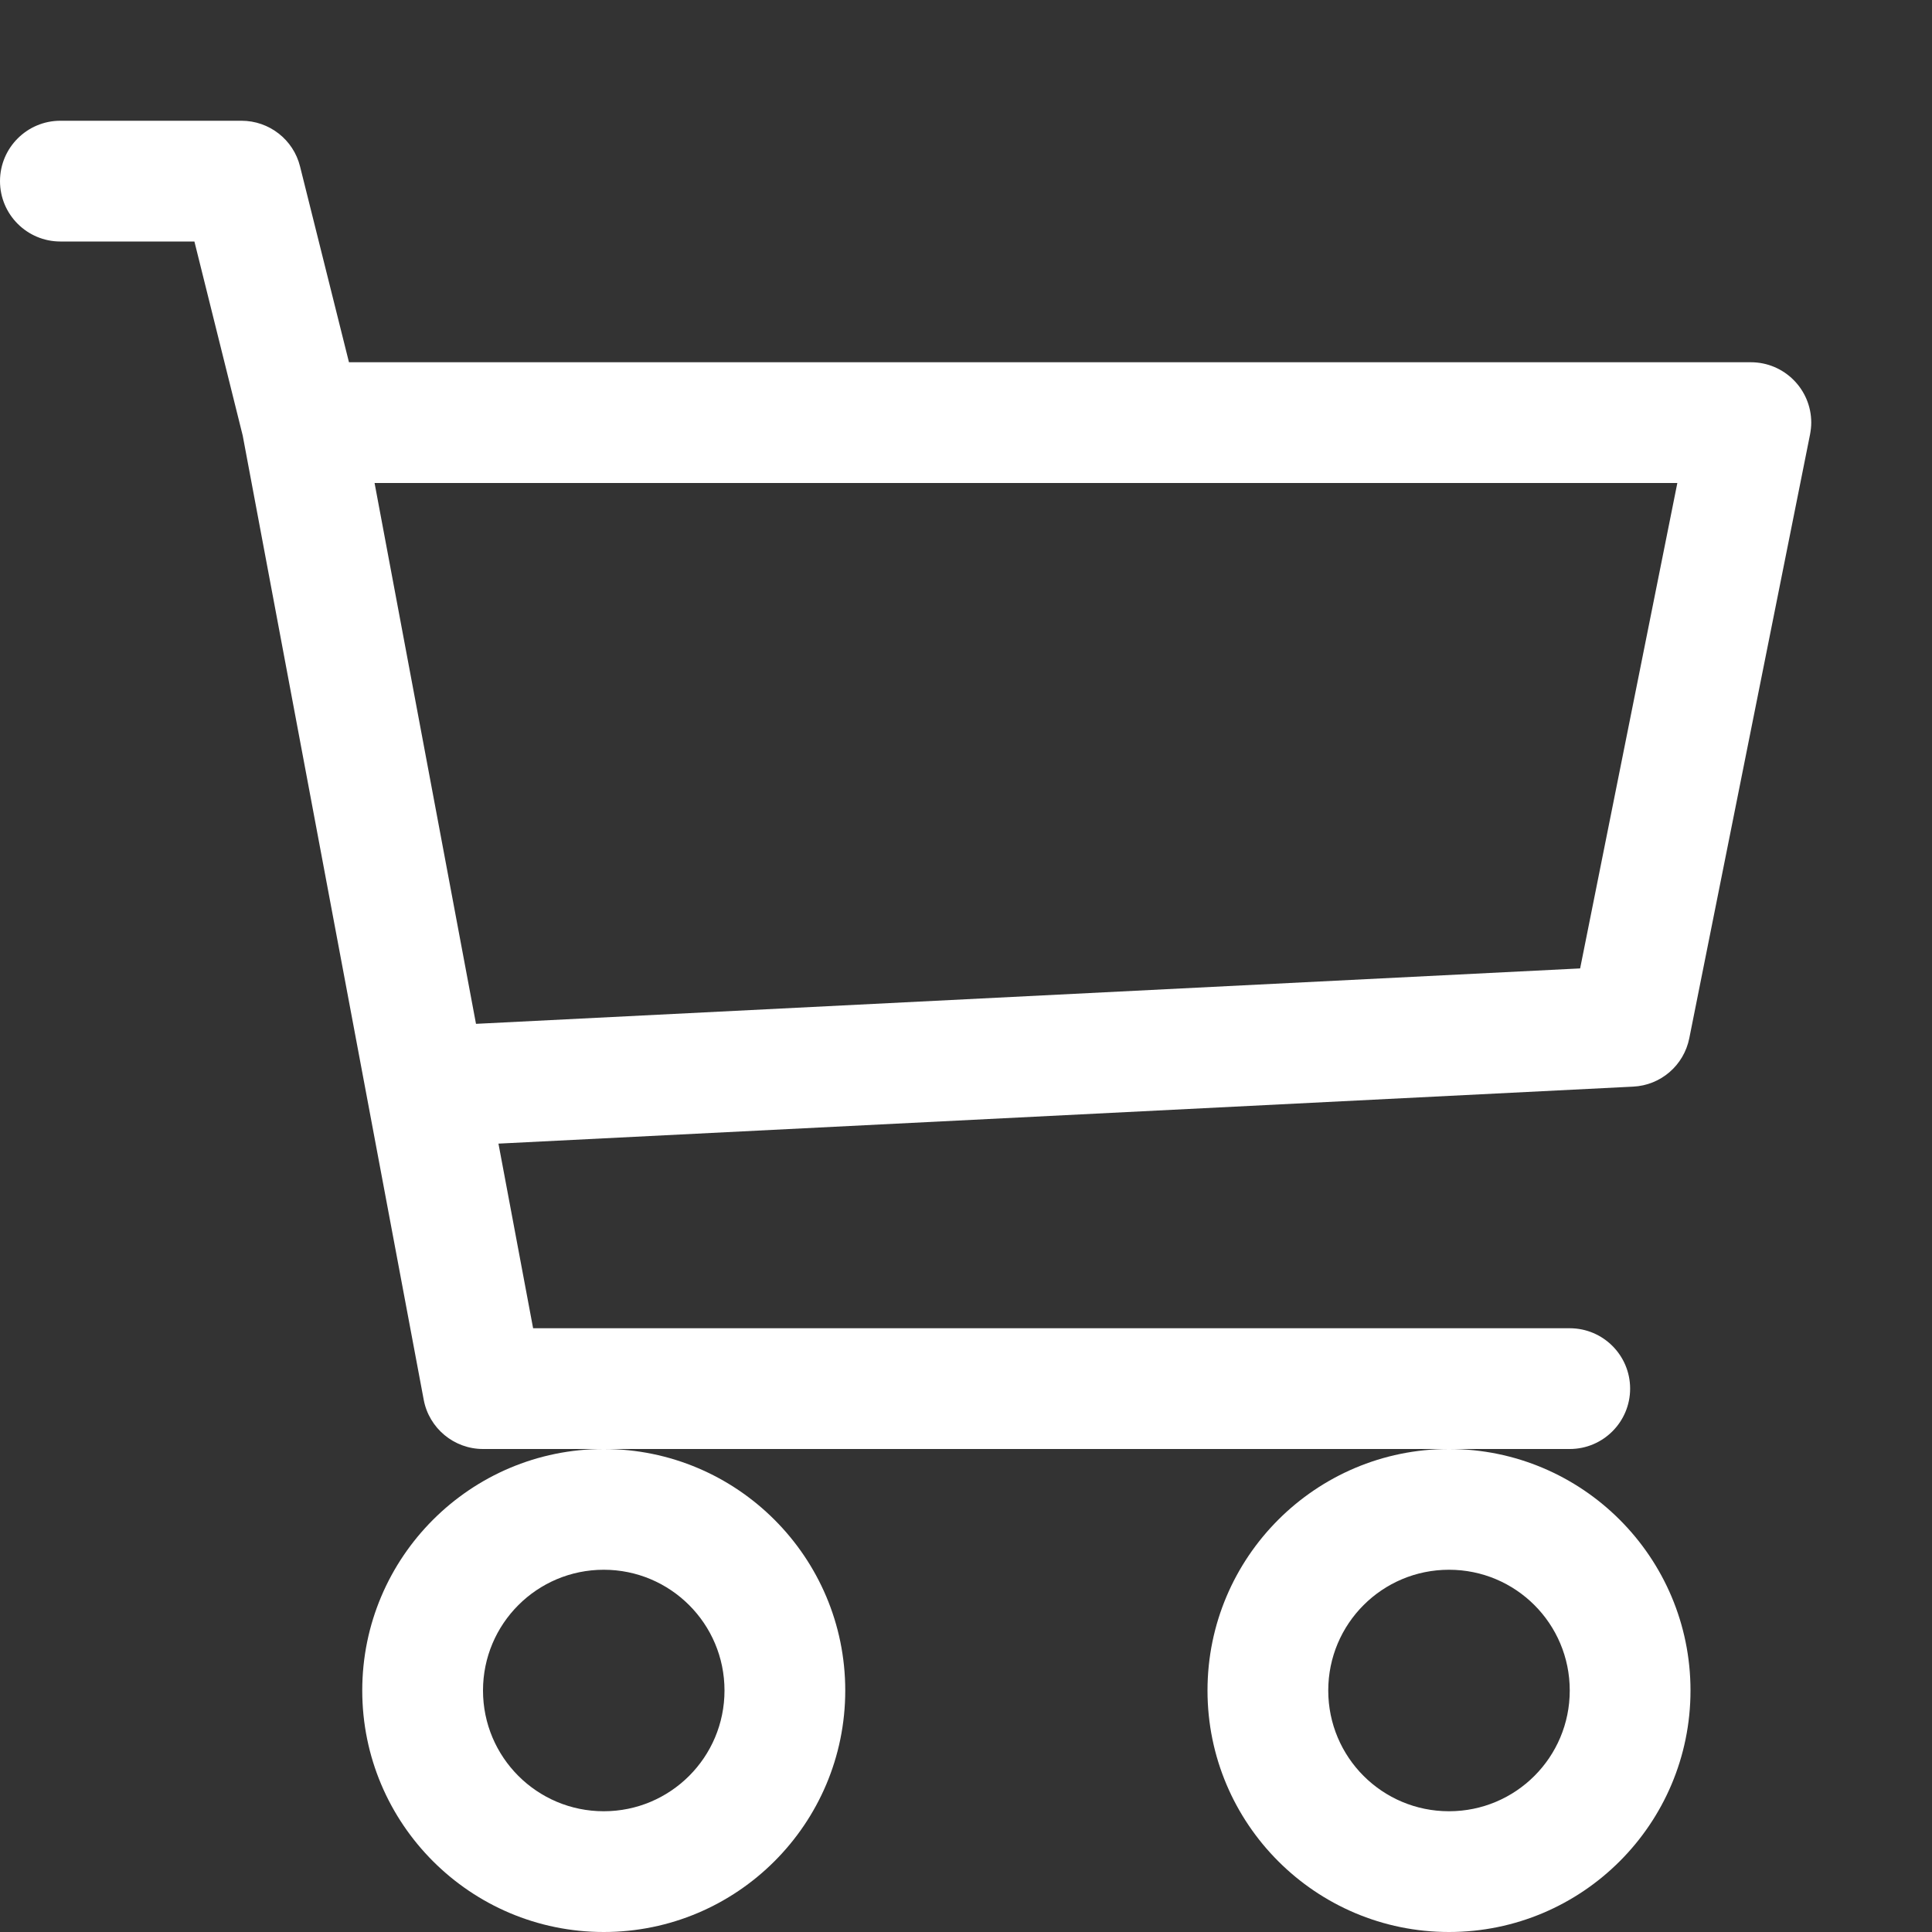 <?xml version="1.0" encoding="utf-8"?>
<!-- Generator: Adobe Illustrator 16.0.0, SVG Export Plug-In . SVG Version: 6.00 Build 0)  -->
<!DOCTYPE svg PUBLIC "-//W3C//DTD SVG 1.1//EN" "http://www.w3.org/Graphics/SVG/1.1/DTD/svg11.dtd">
<svg version="1.1" id="レイヤー_1" xmlns="http://www.w3.org/2000/svg" xmlns:xlink="http://www.w3.org/1999/xlink" x="0px"
	 y="0px" width="16px" height="16px" viewBox="0 0 16 16" enable-background="new 0 0 16 16" xml:space="preserve">
<rect x="0" y="0" width="16" height="16" fill="#333333" stroke="none"/>
<path fill="#FFFFFF" d="M0,1.5C0,1.224,0.224,1,0.5,1H2c0.229,0,0.43,0.156,0.485,0.379L2.89,3H14.5C14.776,3,15,3.224,15,3.5
	c0,0.033-0.004,0.065-0.01,0.098l-1,5c-0.045,0.225-0.236,0.39-0.465,0.401L4.128,9.471L4.415,11H13c0.276,0,0.5,0.224,0.5,0.5
	S13.276,12,13,12H4c-0.24,0-0.447-0.172-0.491-0.408L2.01,3.607L1.61,2H0.5C0.224,2,0,1.776,0,1.5 M3.102,4l0.84,4.479l9.144-0.459
	L13.891,4H3.102z M5,12c-1.104,0-2,0.896-2,2s0.896,2,2,2s2-0.896,2-2S6.104,12,5,12 M12,12c-1.104,0-2,0.896-2,2s0.896,2,2,2
	s2-0.896,2-2S13.104,12,12,12 M5,13c0.552,0,1,0.447,1,1s-0.448,1-1,1s-1-0.447-1-1S4.448,13,5,13 M12,13c0.553,0,1,0.447,1,1
	s-0.447,1-1,1s-1-0.447-1-1S11.447,13,12,13"/>
</svg>
